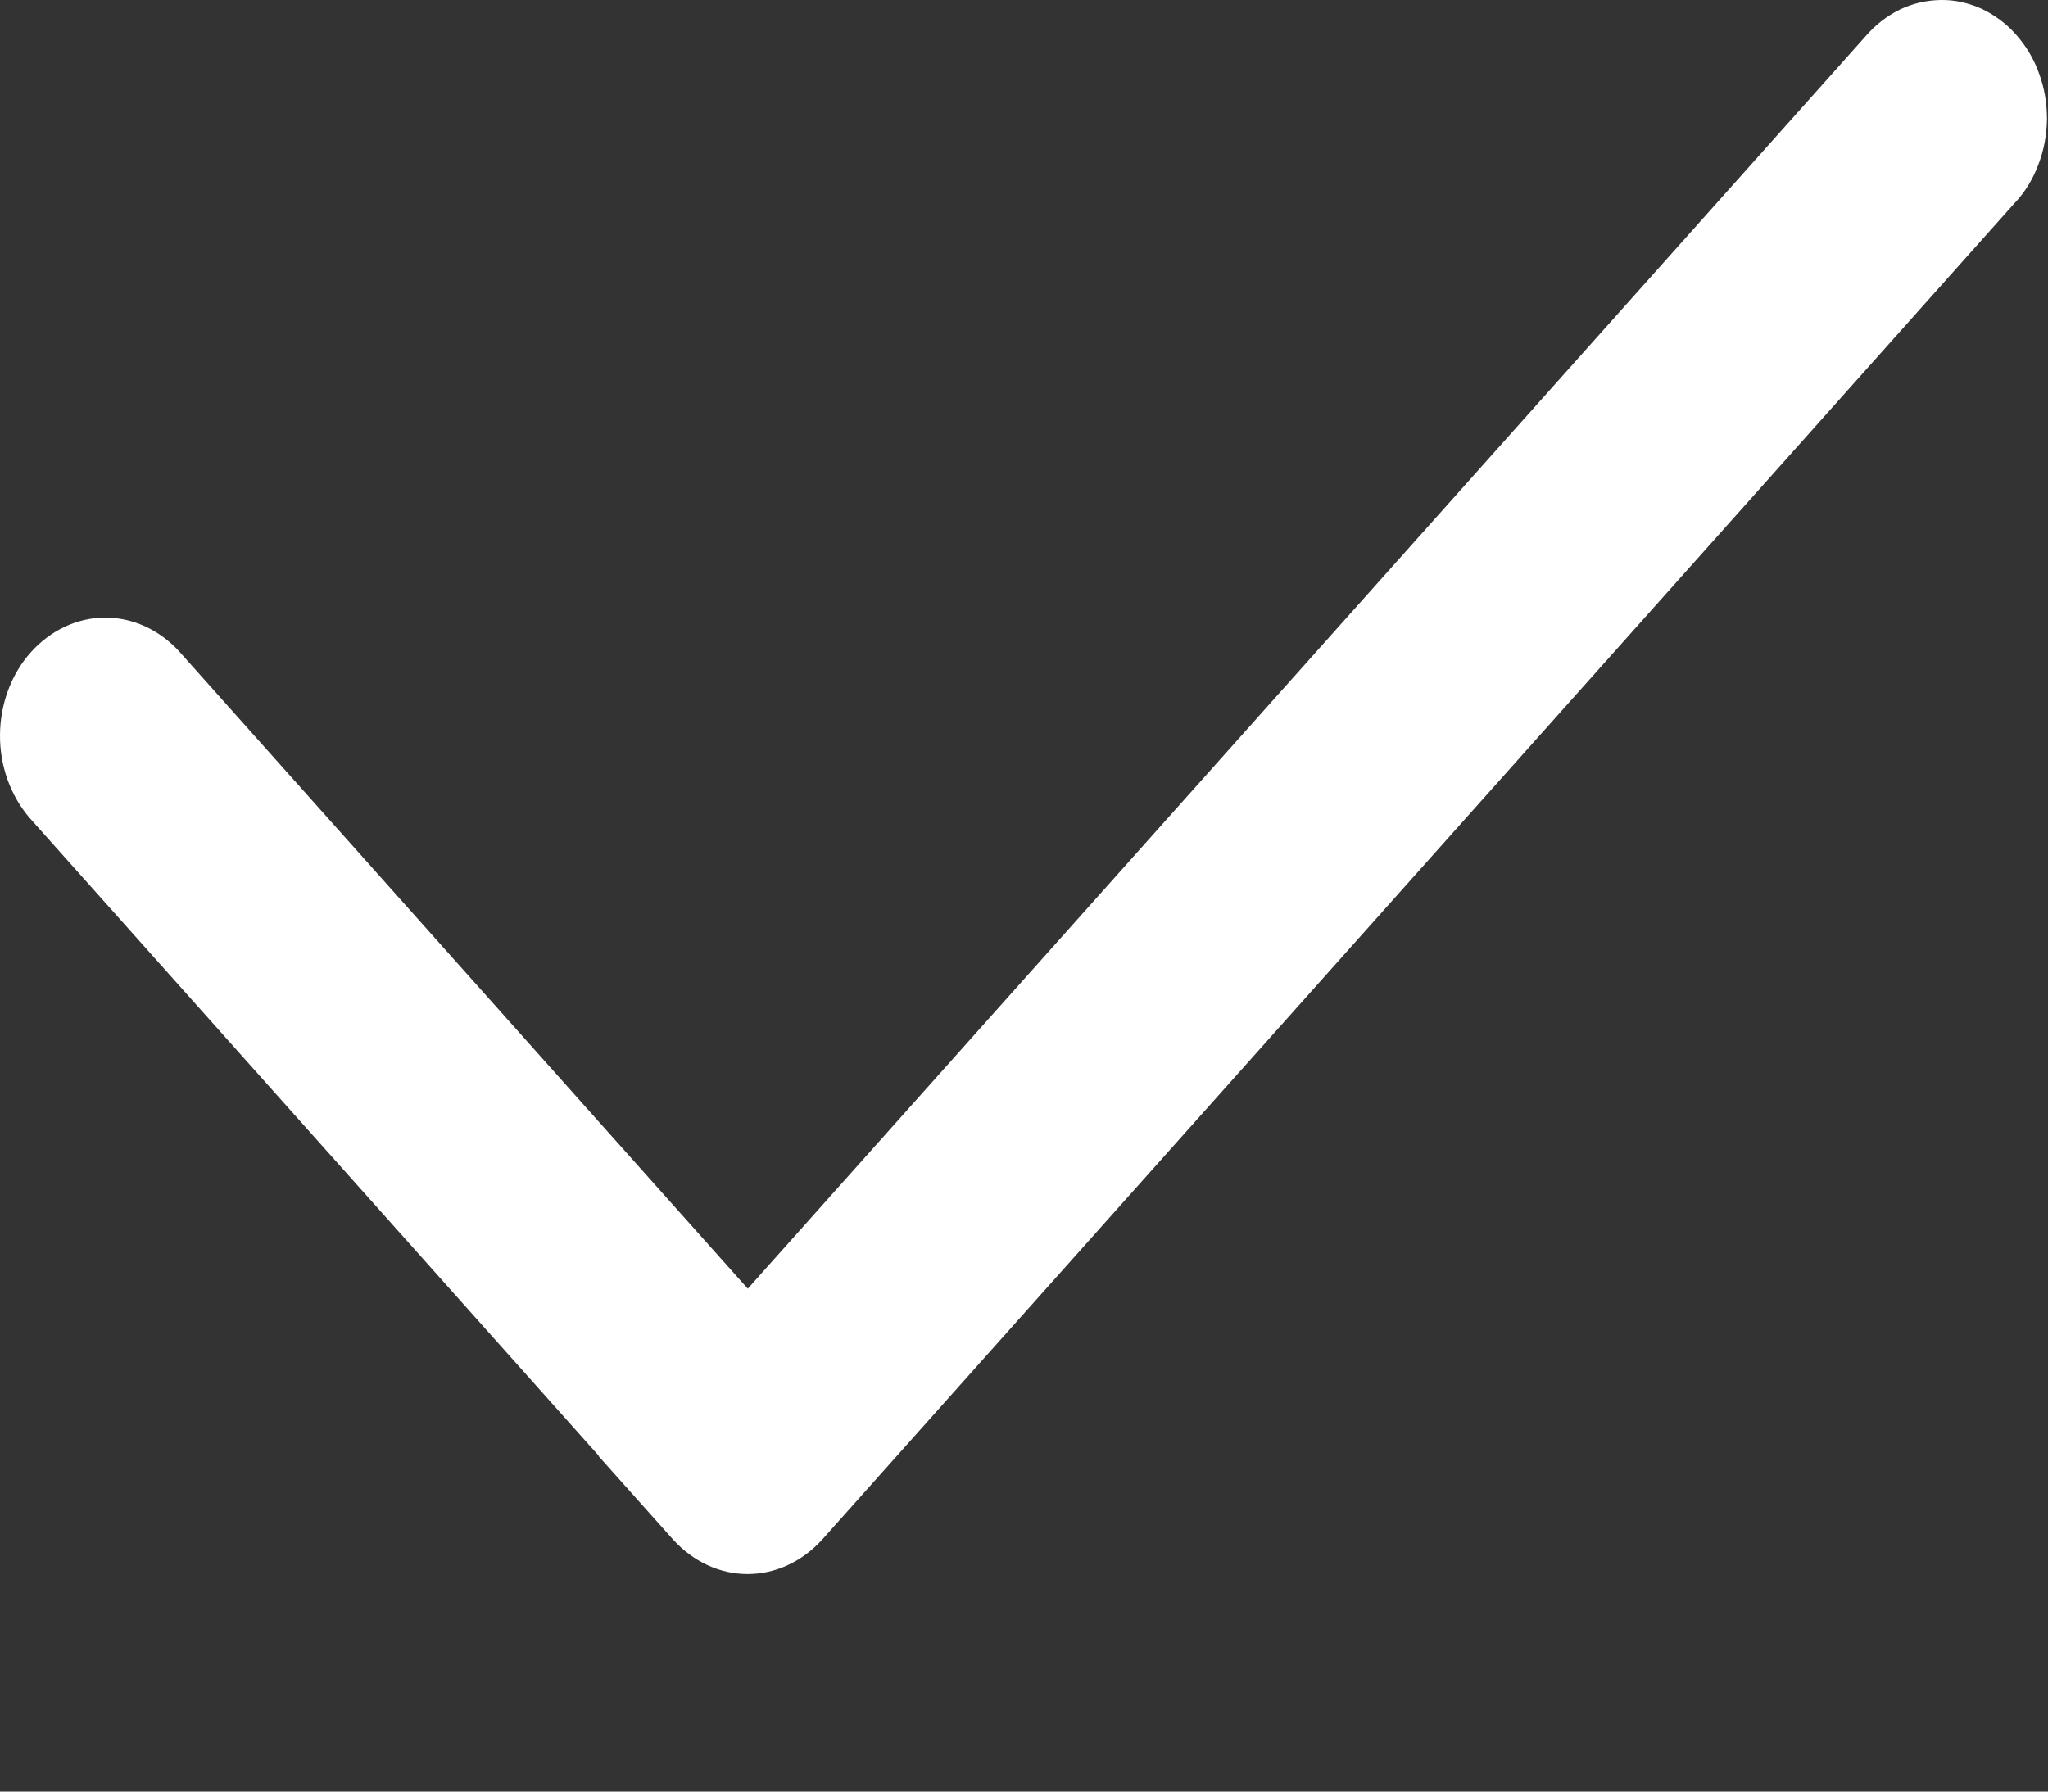 <?xml version="1.0" encoding="UTF-8"?>
<svg xmlns="http://www.w3.org/2000/svg" width="8" height="7" viewBox="0 0 8 7" fill="none">
  <rect x="0" y="0" width="8" height="7" fill="#333333" stroke="none"/>
  <path d="M2.338 5.689L2.339 5.688L0.116 3.196C0.041 3.109 -0.001 2.992 1.31103e-05 2.871C0.001 2.75 0.044 2.634 0.12 2.549C0.197 2.463 0.3 2.414 0.408 2.413C0.516 2.412 0.62 2.459 0.698 2.543L2.921 5.035L7.288 0.141C7.326 0.097 7.371 0.062 7.422 0.037C7.472 0.013 7.526 0.001 7.581 1.74248e-05C7.635 -0.001 7.689 0.011 7.74 0.034C7.791 0.058 7.837 0.092 7.875 0.135C7.914 0.179 7.945 0.23 7.965 0.287C7.986 0.343 7.996 0.404 7.996 0.466C7.995 0.527 7.984 0.587 7.962 0.644C7.941 0.7 7.91 0.751 7.87 0.793L3.212 6.015C3.134 6.101 3.03 6.15 2.92 6.15C2.811 6.15 2.707 6.101 2.629 6.015L2.338 5.689Z" fill="white"></path>
</svg>
